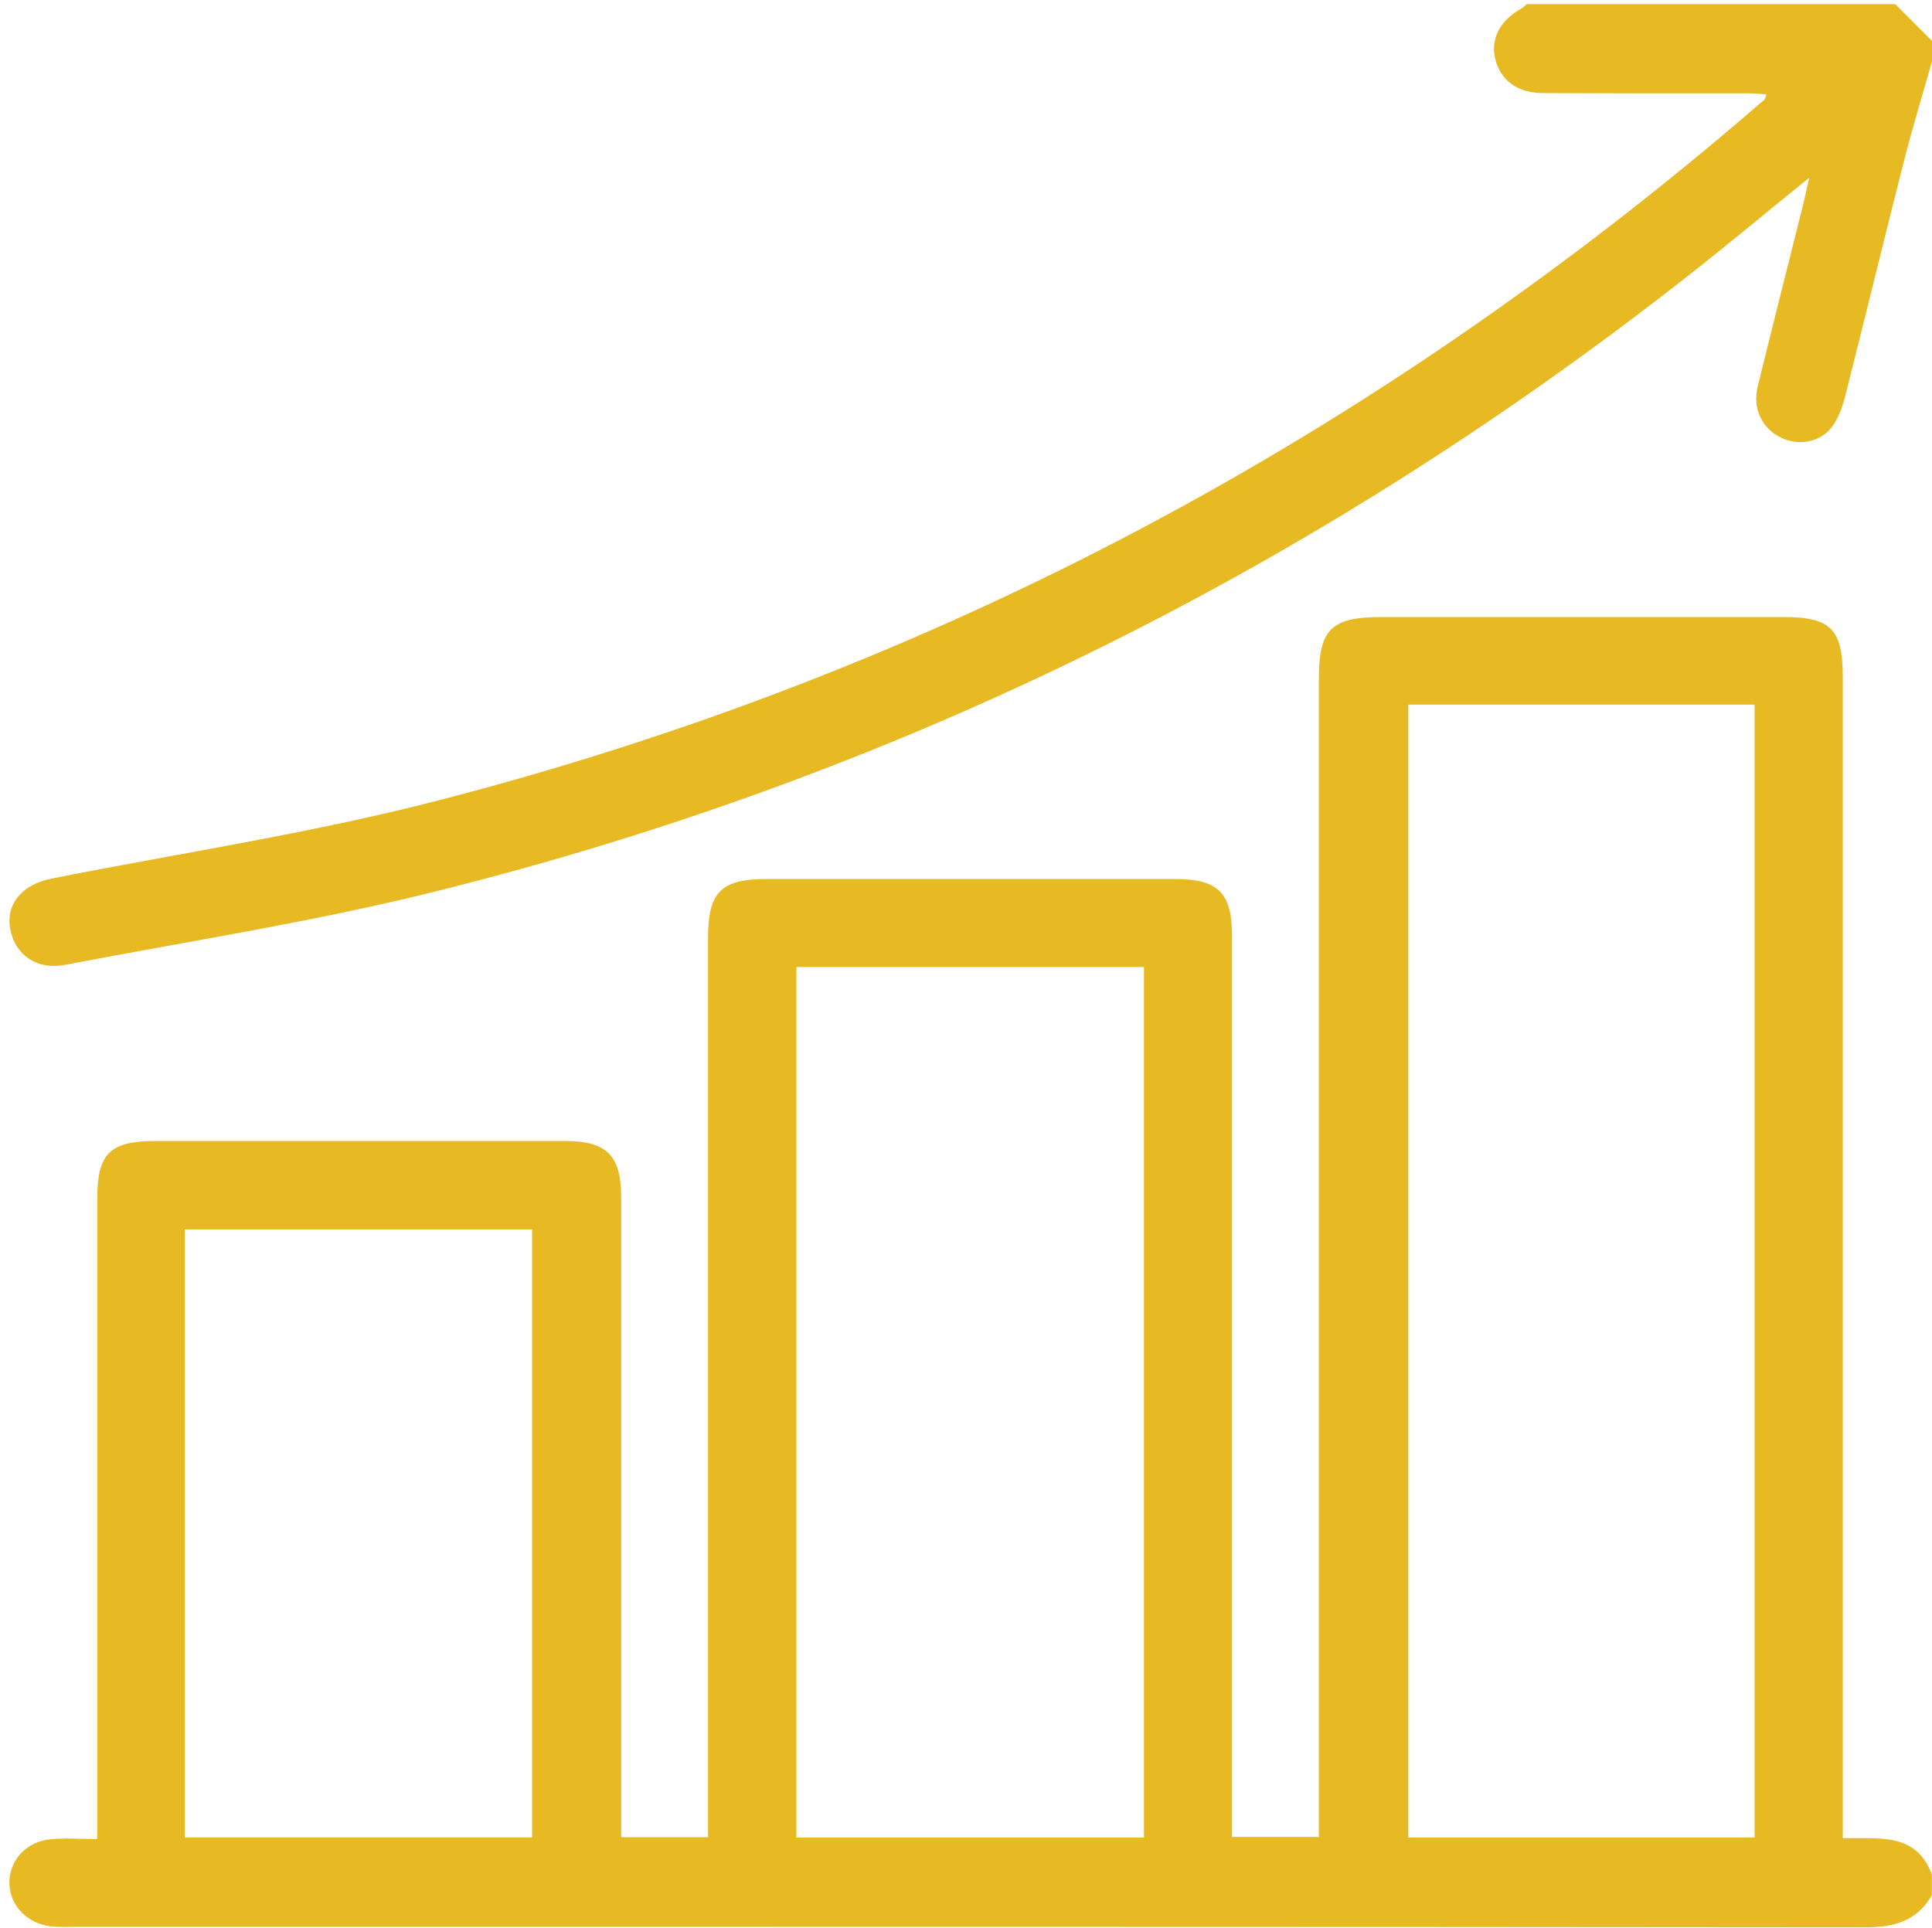 <?xml version="1.0" encoding="UTF-8"?>
<svg id="Layer_2" data-name="Layer 2" xmlns="http://www.w3.org/2000/svg" viewBox="0 0 471 470">
  <defs>
    <style>
      .cls-1 {
        fill: #e7ba24;
        stroke-width: 0px;
      }
    </style>
  </defs>
  <g id="Layer_1-2" data-name="Layer 1">
    <g>
      <path class="cls-1" d="m471,462.02c-3.64,6.33-9.2,7.88-16.27,7.87-145.5-.15-290.99-.11-436.49-.12-1.99,0-4.01.11-5.98-.13-5.8-.72-9.97-5.25-9.97-10.63,0-5.45,4.09-10,9.98-10.58,3.59-.35,7.24-.06,11.44-.06,0-2.53,0-4.48,0-6.42,0-49.88,0-99.77,0-149.65,0-11.09,3.07-14.12,14.27-14.12,33.26,0,66.51-.01,99.77,0,10.22,0,13.69,3.53,13.69,13.89,0,49.88,0,99.77,0,149.65,0,1.96,0,3.92,0,6.21h21.17v-5.85c0-71.17,0-142.34,0-213.5,0-11.05,3.2-14.27,14.21-14.27,33.26,0,66.51-.01,99.77,0,10.35,0,13.75,3.41,13.76,13.73,0,71.17,0,142.34,0,213.5,0,1.98,0,3.96,0,6.33h21.17v-6.11c0-92.12,0-184.24,0-276.36,0-11.94,3.05-14.96,15.12-14.96,32.76,0,65.51,0,98.27,0,11.41,0,14.34,2.98,14.34,14.55,0,92.29,0,184.57,0,276.86,0,1.96,0,3.91,0,6.28,8.67.24,17.88-1.54,21.72,8.89v4.99Zm-127.67-290.23v276.22h84.42V171.79h-84.42Zm-149.18,63.99v212.24h84.73v-212.24h-84.73ZM45.06,447.96h84.65v-148.23H45.06v148.23Z"/>
      <path class="cls-1" d="m471,14.97c-2.28,8.06-4.75,16.07-6.81,24.19-4.87,19.14-9.51,38.33-14.36,57.47-.64,2.52-1.58,5.15-3.07,7.24-2.82,3.96-8.18,4.94-12.55,2.84-4.68-2.25-7.02-7.1-5.69-12.52,3.63-14.83,7.39-29.62,11.09-44.43.47-1.87.86-3.76,1.46-6.44-10.58,8.58-20.38,16.76-30.43,24.62-90.96,71.22-192.35,121.42-304.43,149.39-29.74,7.42-60.16,12.12-90.3,17.9-6.95,1.33-12.22-2.38-13.41-8.7-1.14-6.04,2.83-10.88,10.05-12.32,31.23-6.21,62.84-10.96,93.64-18.89,121.08-31.18,228.61-88.54,323.14-170.33.49-.42,1.14-.64,1.26-1.99-1.54-.09-3.08-.26-4.62-.26-16.63-.02-33.25.05-49.88-.05-6.23-.04-10.3-3.15-11.57-8.31-1.2-4.84,1.14-9.37,6.3-12.26.52-.29.94-.74,1.4-1.12,29.94,0,59.87,0,89.81,0,2.99,2.99,5.99,5.99,8.98,8.98v4.99Z"/>
    </g>
  </g>
</svg>
